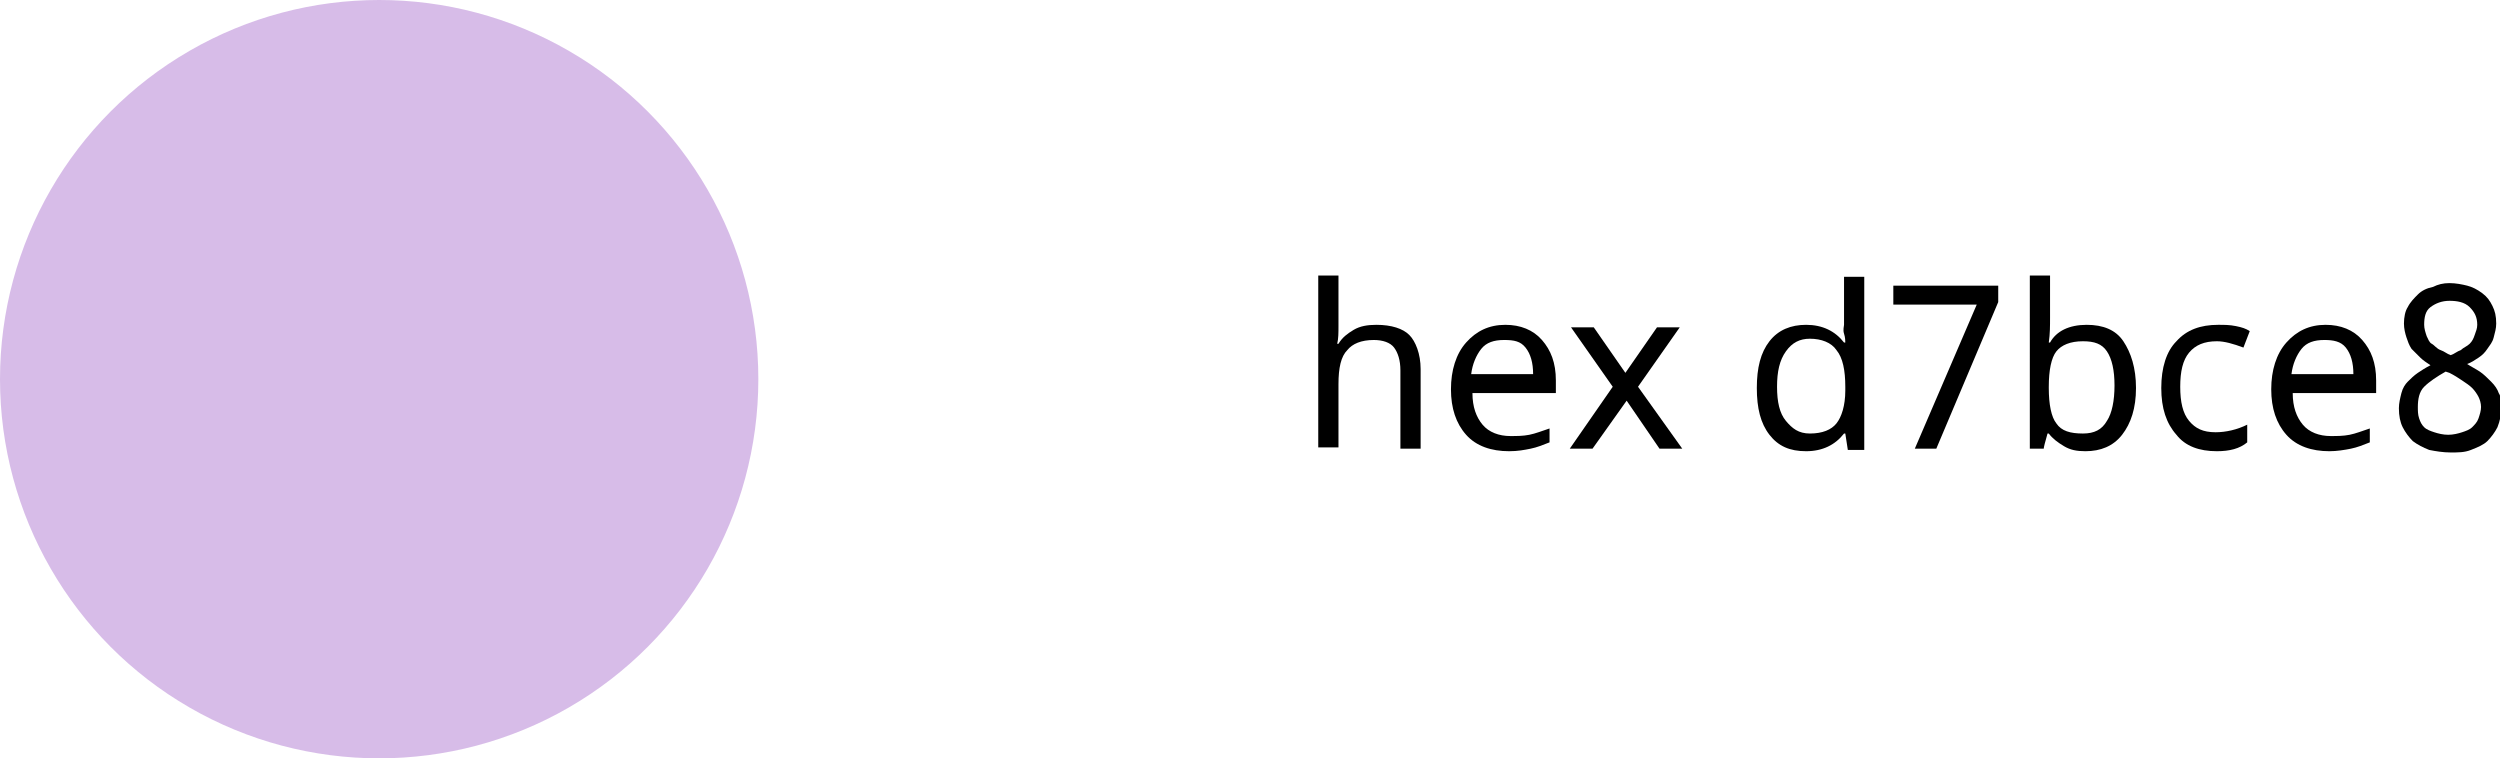 <?xml version="1.0" encoding="UTF-8"?> <!-- Generator: Adobe Illustrator 18.0.0, SVG Export Plug-In . SVG Version: 6.00 Build 0) --> <svg xmlns="http://www.w3.org/2000/svg" xmlns:xlink="http://www.w3.org/1999/xlink" id="Слой_1" x="0px" y="0px" viewBox="0 0 197.8 60" xml:space="preserve"> <g> <circle fill="#D7BCE8" cx="30" cy="30" r="30"></circle> <g> <g> <path d="M110.8,35.5v-6.2c0-0.8-0.2-1.4-0.5-1.8s-0.9-0.6-1.6-0.6c-1,0-1.7,0.3-2.1,0.8c-0.5,0.5-0.7,1.4-0.7,2.7v5h-1.6V21.8 h1.6v4c0,0.5,0,1-0.1,1.4h0.1c0.3-0.5,0.7-0.8,1.2-1.1s1.1-0.4,1.8-0.4c1.2,0,2.1,0.3,2.6,0.8s0.9,1.5,0.9,2.7v6.3H110.8z"></path> <path d="M119.4,35.7c-1.4,0-2.6-0.4-3.4-1.3c-0.8-0.9-1.2-2.1-1.2-3.6c0-1.5,0.4-2.8,1.2-3.7s1.8-1.4,3.1-1.4 c1.2,0,2.2,0.4,2.9,1.2s1.1,1.8,1.1,3.2v1h-6.6c0,1.1,0.3,1.9,0.8,2.5s1.3,0.9,2.2,0.9c0.5,0,1,0,1.5-0.1s1-0.3,1.6-0.5V35 c-0.5,0.2-1,0.4-1.5,0.5S120.1,35.7,119.4,35.7z M119,26.9c-0.8,0-1.4,0.2-1.8,0.7s-0.7,1.2-0.8,2h4.9c0-0.9-0.2-1.6-0.6-2.1 S119.8,26.9,119,26.9z"></path> <path d="M127.6,30.6l-3.3-4.7h1.8l2.5,3.6l2.5-3.6h1.8l-3.3,4.7l3.5,4.9h-1.8l-2.6-3.8l-2.7,3.8h-1.8L127.6,30.6z"></path> <path d="M142.9,35.7c-1.3,0-2.2-0.4-2.9-1.3s-1-2.1-1-3.7c0-1.6,0.3-2.8,1-3.7c0.7-0.9,1.7-1.3,2.9-1.3c1.3,0,2.3,0.5,3,1.4h0.1 c0-0.1,0-0.4-0.1-0.7s0-0.6,0-0.7v-3.8h1.6v13.7h-1.3l-0.2-1.3h-0.1C145.2,35.2,144.2,35.7,142.9,35.7z M143.2,34.3 c1,0,1.7-0.3,2.1-0.8c0.4-0.5,0.7-1.4,0.7-2.6v-0.3c0-1.3-0.2-2.3-0.7-2.9c-0.4-0.6-1.2-0.9-2.1-0.9c-0.8,0-1.4,0.3-1.9,1 s-0.7,1.6-0.7,2.8c0,1.2,0.2,2.1,0.7,2.7S142.3,34.3,143.2,34.3z"></path> <path d="M151.5,35.5l4.9-11.4h-6.6v-1.5h8.3v1.3l-4.9,11.6H151.5z"></path> <path d="M165.1,25.7c1.3,0,2.3,0.4,2.9,1.3s1,2.1,1,3.7c0,1.6-0.4,2.8-1.1,3.7c-0.7,0.9-1.7,1.3-2.9,1.3c-0.7,0-1.2-0.1-1.7-0.4 s-0.9-0.6-1.2-1h-0.1c-0.2,0.7-0.3,1.1-0.3,1.2h-1.1V21.8h1.6v3.3c0,0.7,0,1.3-0.1,2h0.1C162.7,26.2,163.7,25.7,165.1,25.7z M164.8,27c-1,0-1.7,0.3-2.1,0.8s-0.6,1.5-0.6,2.8v0.1c0,1.3,0.2,2.3,0.6,2.8c0.4,0.6,1.1,0.8,2.1,0.8c0.9,0,1.5-0.3,1.9-1 c0.4-0.6,0.6-1.6,0.6-2.8c0-1.2-0.2-2.1-0.6-2.7S165.7,27,164.8,27z"></path> <path d="M175.4,35.7c-1.4,0-2.5-0.4-3.2-1.3c-0.8-0.9-1.2-2.1-1.2-3.7c0-1.6,0.4-2.9,1.2-3.7c0.8-0.9,1.9-1.3,3.3-1.3 c0.5,0,0.9,0,1.4,0.1c0.5,0.1,0.8,0.2,1.1,0.4l-0.5,1.3c-0.8-0.3-1.5-0.5-2.1-0.5c-1,0-1.7,0.3-2.2,0.9s-0.7,1.5-0.7,2.7 c0,1.2,0.2,2.1,0.7,2.7s1.1,0.9,2.1,0.9c0.8,0,1.7-0.2,2.5-0.6v1.4C177.2,35.5,176.4,35.7,175.4,35.7z"></path> <path d="M184.3,35.7c-1.4,0-2.6-0.4-3.4-1.3c-0.8-0.9-1.2-2.1-1.2-3.6c0-1.5,0.4-2.8,1.2-3.7s1.8-1.4,3.1-1.4 c1.2,0,2.2,0.4,2.9,1.2s1.1,1.8,1.1,3.2v1h-6.6c0,1.1,0.3,1.9,0.8,2.5s1.3,0.9,2.2,0.9c0.5,0,1,0,1.5-0.1s1-0.3,1.6-0.5V35 c-0.5,0.2-1,0.4-1.5,0.5S184.9,35.7,184.3,35.7z M183.9,26.9c-0.8,0-1.4,0.2-1.8,0.7s-0.7,1.2-0.8,2h4.9c0-0.9-0.2-1.6-0.6-2.1 S184.6,26.9,183.9,26.9z"></path> <path d="M193.8,22.4c0.5,0,1,0.1,1.4,0.2c0.4,0.1,0.8,0.3,1.2,0.6s0.6,0.6,0.8,1s0.3,0.8,0.3,1.4c0,0.4-0.1,0.7-0.2,1.1 s-0.3,0.6-0.5,0.9s-0.4,0.5-0.7,0.7s-0.6,0.4-0.9,0.5c0.3,0.2,0.7,0.4,1,0.6c0.3,0.2,0.6,0.5,0.9,0.8c0.3,0.3,0.5,0.6,0.6,0.9 c0.2,0.3,0.2,0.7,0.2,1.2c0,0.5-0.1,1-0.3,1.5c-0.2,0.4-0.5,0.8-0.8,1.1s-0.8,0.5-1.3,0.7c-0.5,0.2-1,0.2-1.6,0.2 c-0.6,0-1.2-0.1-1.7-0.2c-0.5-0.2-0.9-0.4-1.3-0.7c-0.3-0.3-0.6-0.7-0.8-1.1s-0.3-0.9-0.3-1.5c0-0.4,0.1-0.8,0.2-1.2 c0.1-0.4,0.3-0.7,0.5-0.9s0.5-0.5,0.8-0.7s0.6-0.4,1-0.6c-0.3-0.2-0.6-0.4-0.8-0.6s-0.5-0.5-0.7-0.7c-0.2-0.3-0.3-0.6-0.4-0.9 s-0.2-0.7-0.2-1.1c0-0.5,0.1-1,0.3-1.3c0.2-0.4,0.5-0.7,0.8-1s0.7-0.5,1.2-0.6C192.9,22.5,193.3,22.4,193.8,22.4z M191.3,32.2 c0,0.3,0,0.6,0.1,0.9s0.2,0.5,0.4,0.7c0.2,0.2,0.5,0.3,0.8,0.4s0.7,0.2,1.1,0.2c0.4,0,0.8-0.1,1.1-0.2s0.6-0.2,0.8-0.4 s0.4-0.4,0.5-0.7s0.2-0.6,0.2-0.9c0-0.3-0.1-0.6-0.2-0.8c-0.1-0.2-0.3-0.5-0.5-0.7s-0.5-0.4-0.8-0.6s-0.6-0.4-1-0.6l-0.3-0.1 c-0.7,0.4-1.3,0.8-1.7,1.2S191.3,31.6,191.3,32.2z M193.8,23.8c-0.6,0-1.1,0.2-1.5,0.5s-0.5,0.8-0.5,1.4c0,0.3,0.1,0.6,0.2,0.9 c0.1,0.2,0.2,0.5,0.4,0.6s0.4,0.4,0.7,0.5c0.3,0.1,0.5,0.3,0.8,0.4c0.3-0.1,0.5-0.3,0.8-0.4c0.2-0.2,0.5-0.3,0.7-0.5 c0.2-0.2,0.3-0.4,0.4-0.7s0.2-0.5,0.2-0.8c0-0.6-0.2-1-0.6-1.4S194.4,23.8,193.8,23.8z"></path> </g> </g> </g> </svg> 